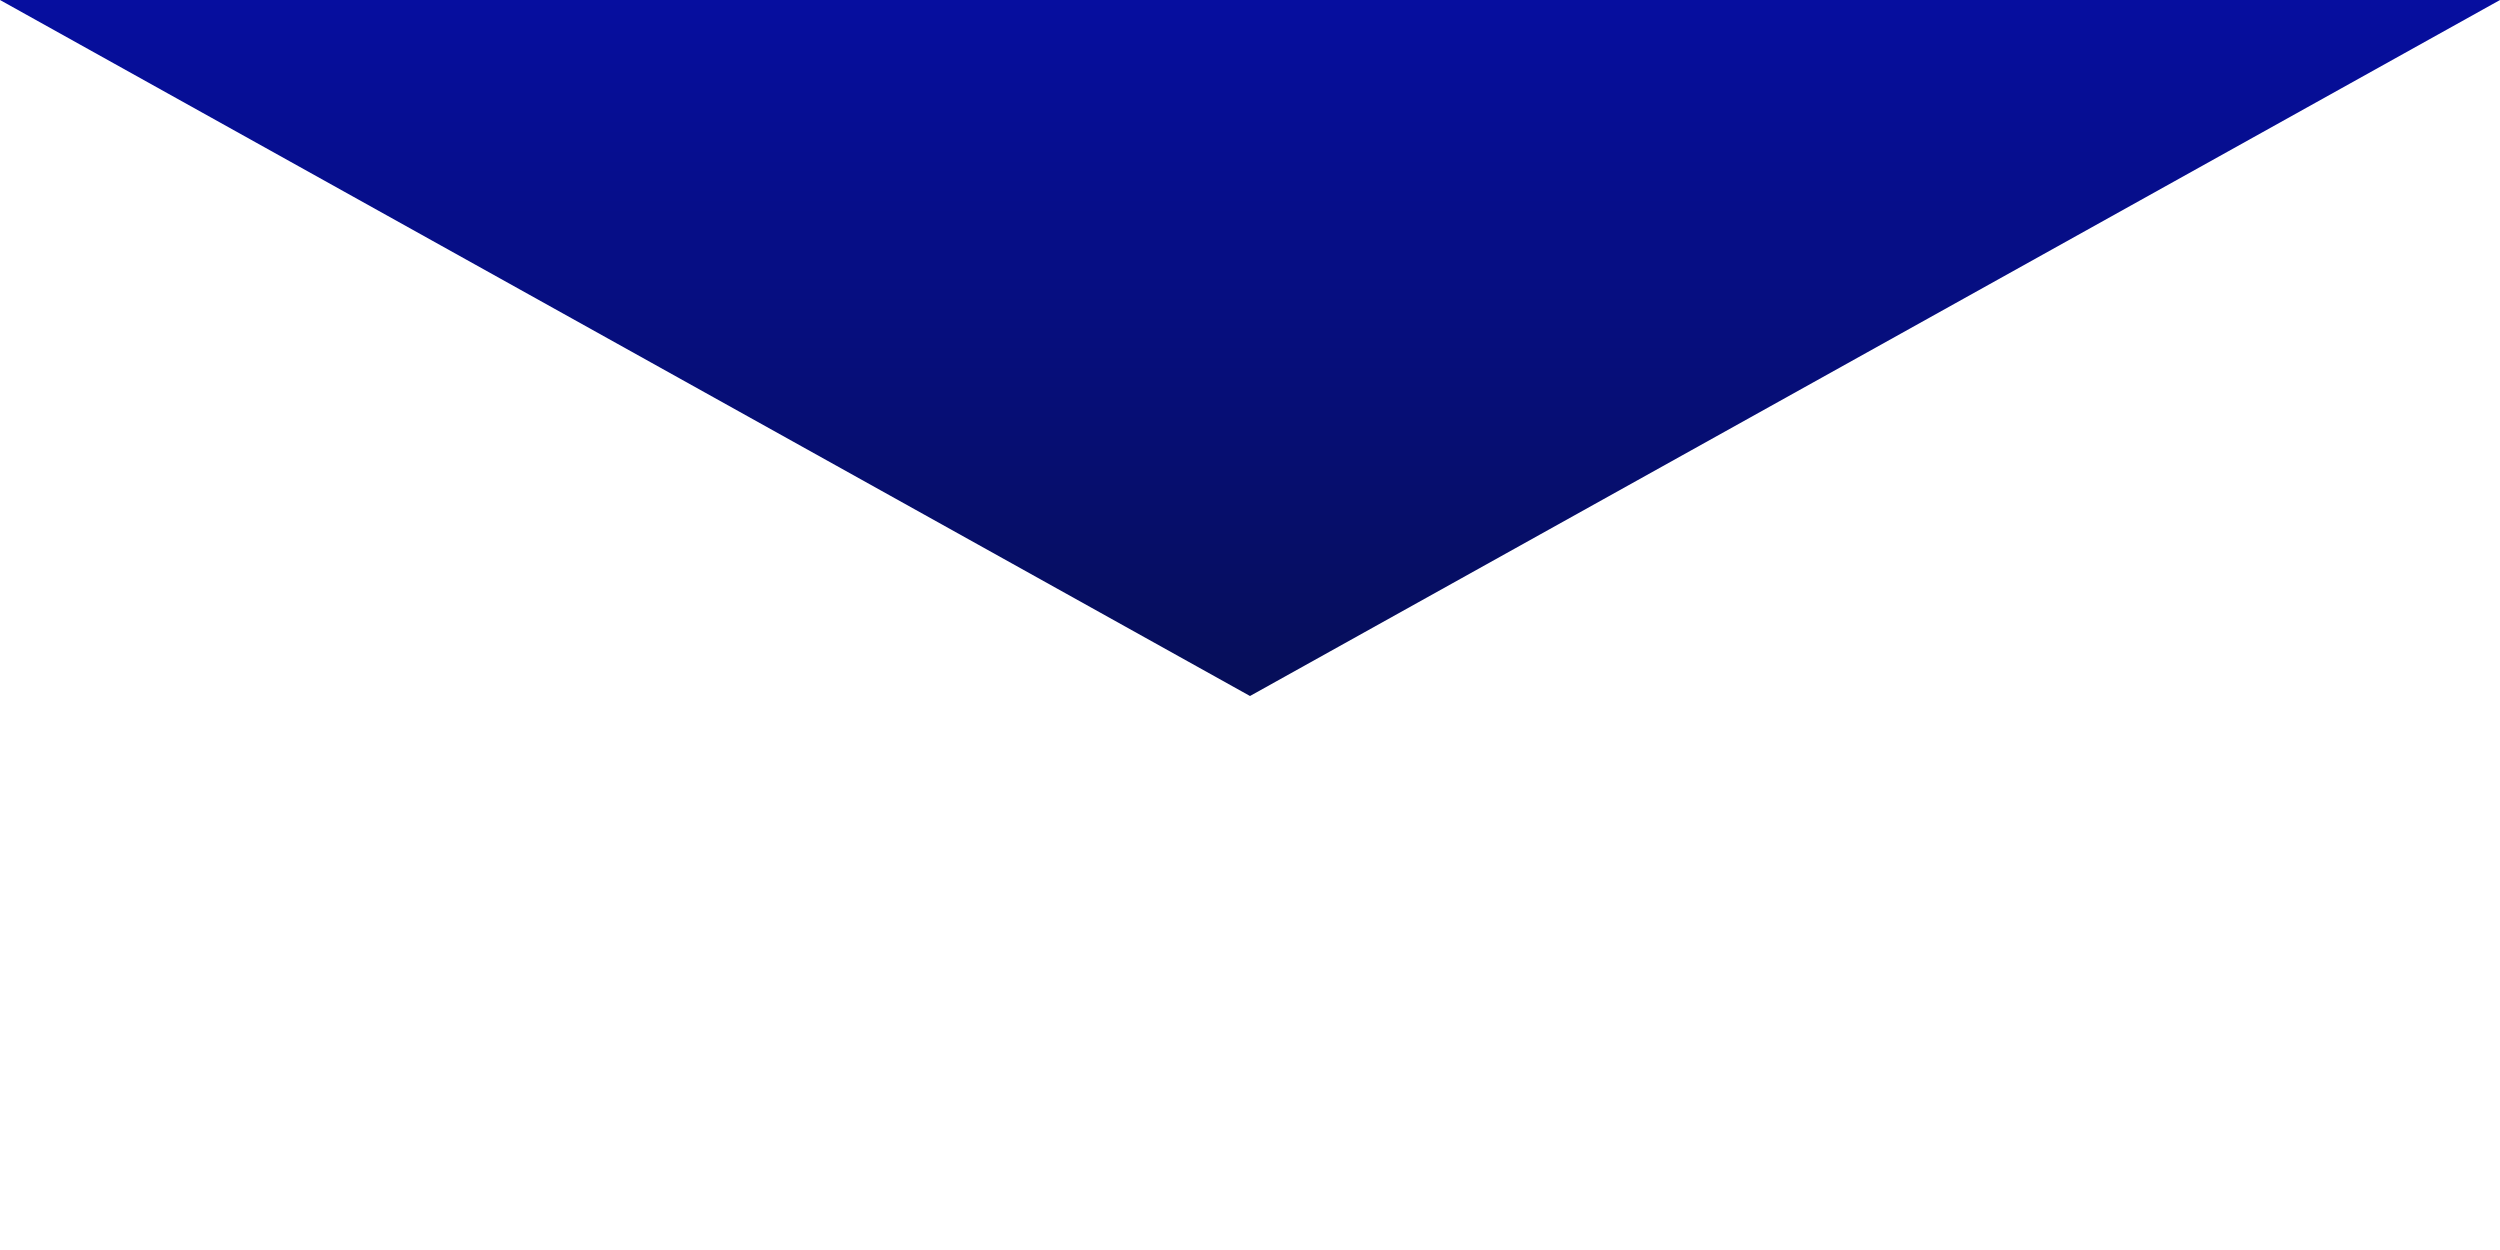 <svg xmlns="http://www.w3.org/2000/svg" xmlns:xlink="http://www.w3.org/1999/xlink" viewBox="0 0 25 12.5"><defs><style>.a{fill:url(#a);}</style><linearGradient id="a" x1="12.5" y1="6.96" x2="12.5" gradientUnits="userSpaceOnUse"><stop offset="0" stop-color="#060e58"/><stop offset="1" stop-color="#060e9f"/></linearGradient></defs><title>Arrow_Anchor</title><polygon class="a" points="0 0 25 0 12.5 6.96 0 0"/></svg>